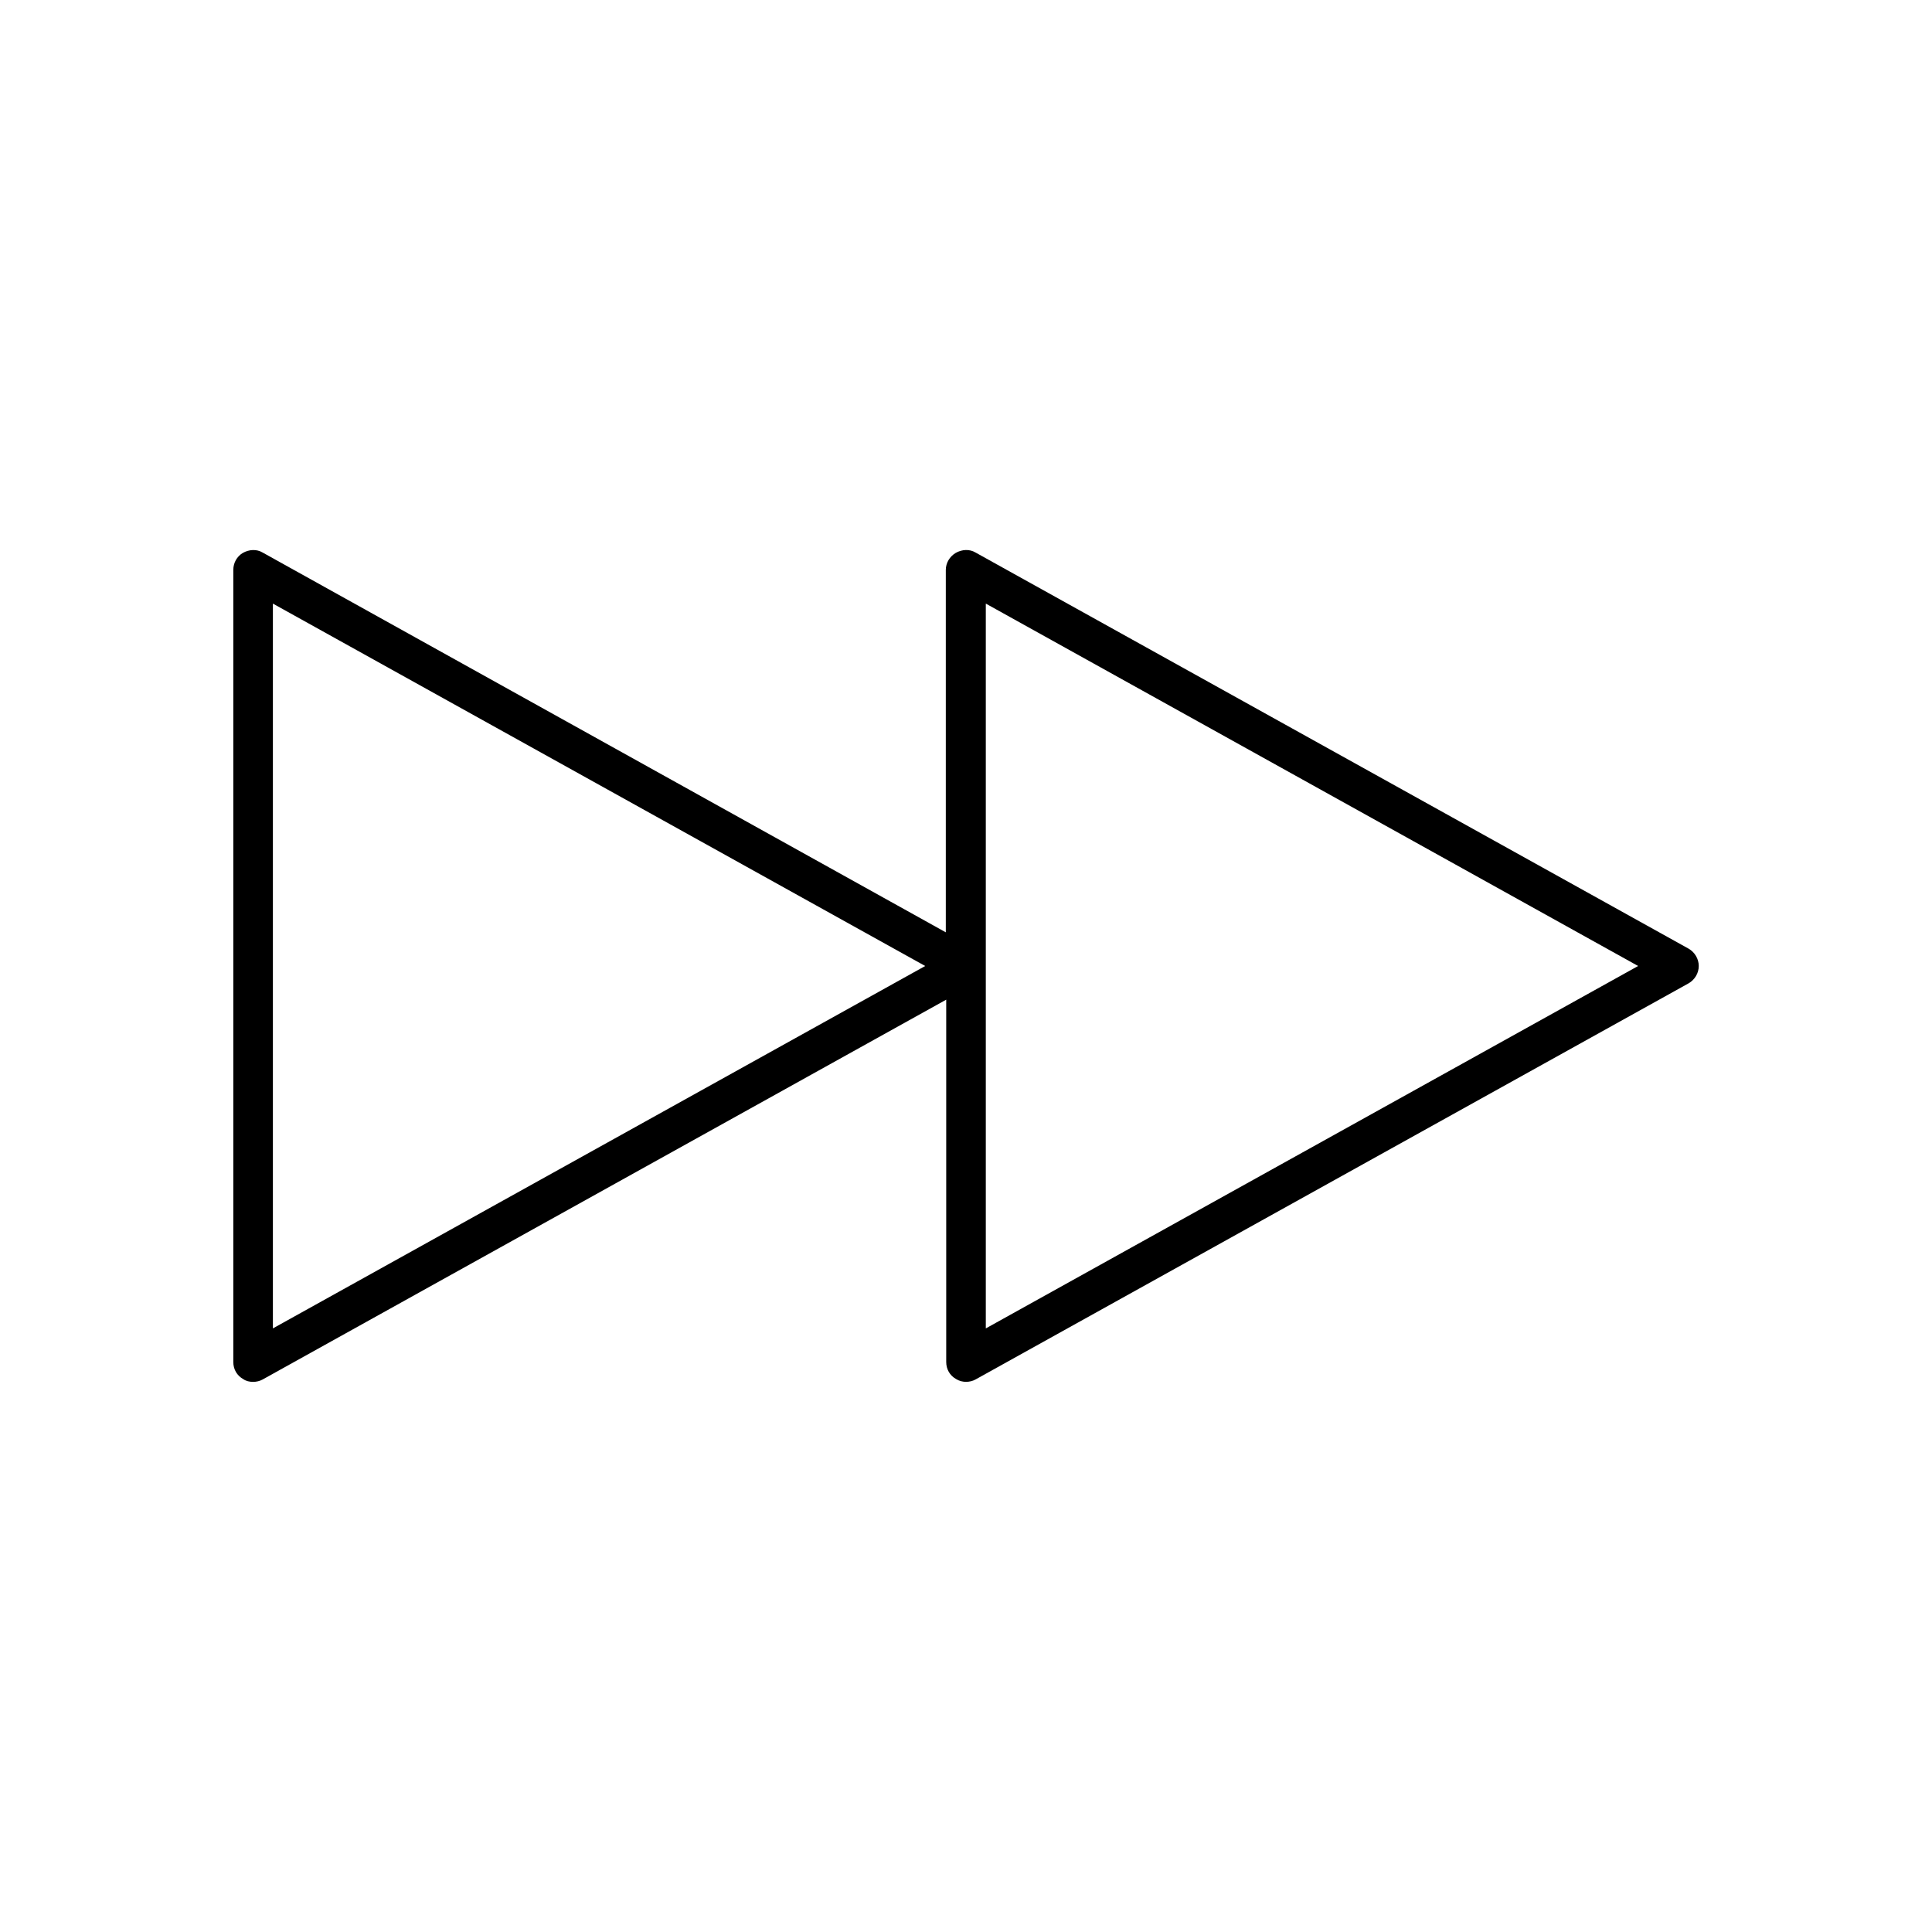 <?xml version="1.0" encoding="UTF-8"?>
<!-- Uploaded to: SVG Repo, www.svgrepo.com, Generator: SVG Repo Mixer Tools -->
<svg fill="#000000" width="800px" height="800px" version="1.1" viewBox="144 144 512 512" xmlns="http://www.w3.org/2000/svg">
 <path d="m591.45 395.38-188.93-104.96c-1.574-0.945-3.57-0.84-5.246 0.105-1.574 0.945-2.625 2.625-2.625 4.512v96.039l-181.05-100.65c-1.574-0.945-3.57-0.84-5.246 0.105-1.578 0.941-2.523 2.621-2.523 4.512v209.92c0 1.891 0.945 3.57 2.625 4.512 0.734 0.523 1.68 0.734 2.625 0.734 0.84 0 1.785-0.211 2.519-0.629l181.16-100.66v96.035c0 1.891 0.945 3.57 2.625 4.512 0.84 0.523 1.785 0.734 2.625 0.734s1.785-0.211 2.519-0.629l188.93-104.96c1.68-0.945 2.731-2.731 2.731-4.617-0.004-1.887-1.055-3.672-2.734-4.617zm-375.13 100.66v-192.08l172.87 96.039zm188.93 0v-192.08l172.87 96.039z"/>
</svg>